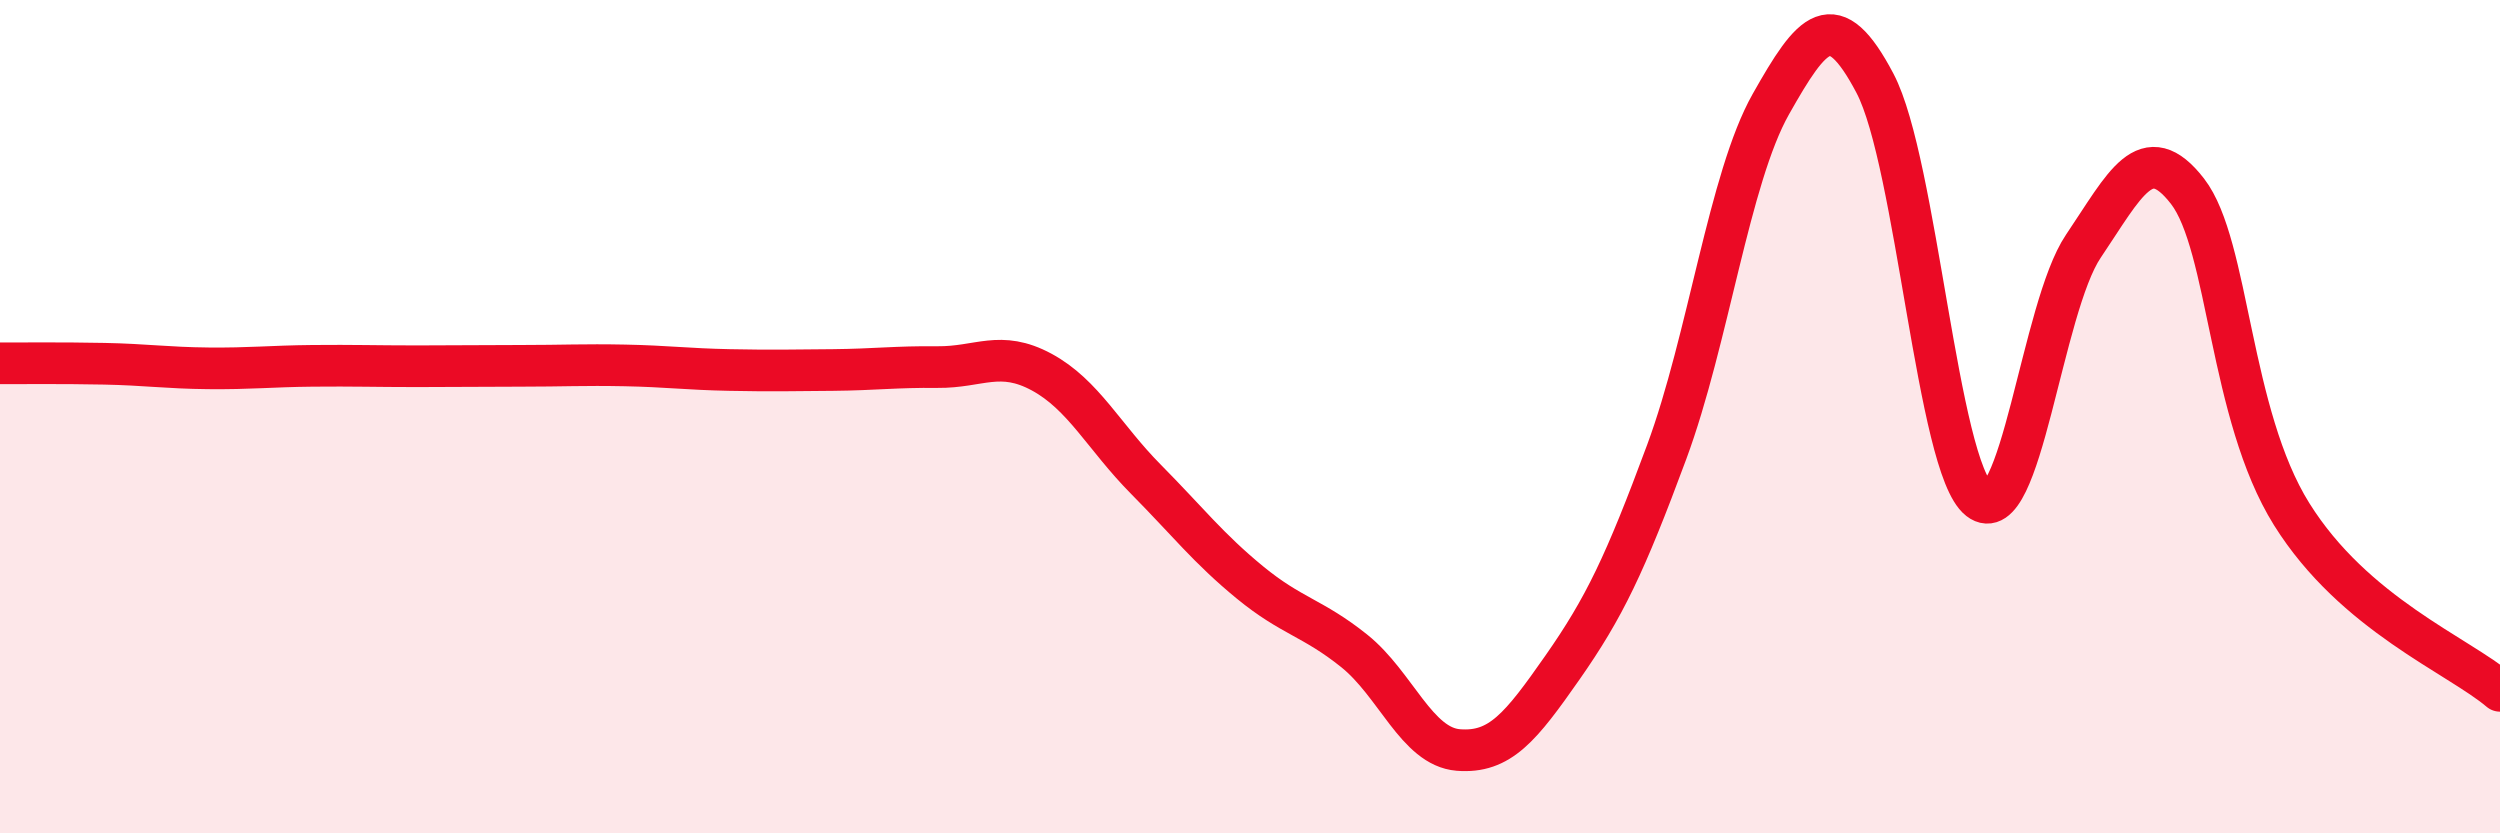 
    <svg width="60" height="20" viewBox="0 0 60 20" xmlns="http://www.w3.org/2000/svg">
      <path
        d="M 0,8.72 C 0.5,8.72 1.5,8.71 2.5,8.73 C 3.5,8.75 4,8.83 5,8.84 C 6,8.85 6.5,8.79 7.5,8.78 C 8.5,8.77 9,8.79 10,8.79 C 11,8.79 11.5,8.78 12.5,8.78 C 13.5,8.78 14,8.75 15,8.77 C 16,8.79 16.5,8.86 17.5,8.88 C 18.5,8.9 19,8.89 20,8.88 C 21,8.87 21.5,8.8 22.5,8.81 C 23.5,8.82 24,8.39 25,8.93 C 26,9.47 26.5,10.49 27.5,11.5 C 28.5,12.51 29,13.16 30,13.98 C 31,14.8 31.5,14.82 32.5,15.62 C 33.5,16.42 34,17.92 35,18 C 36,18.08 36.5,17.45 37.5,16.02 C 38.5,14.59 39,13.55 40,10.85 C 41,8.15 41.5,4.27 42.5,2.5 C 43.5,0.73 44,0.1 45,2 C 46,3.9 46.5,11.21 47.5,11.99 C 48.5,12.77 49,7.39 50,5.91 C 51,4.43 51.5,3.3 52.5,4.59 C 53.5,5.88 53.5,9.94 55,12.34 C 56.5,14.74 59,15.73 60,16.58L60 20L0 20Z"
        fill="#EB0A25"
        opacity="0.1"
        stroke-linecap="round"
        stroke-linejoin="round"
      />
      <path
        d="M 0,8.72 C 0.5,8.72 1.5,8.71 2.5,8.73 C 3.5,8.75 4,8.83 5,8.84 C 6,8.85 6.5,8.79 7.5,8.78 C 8.5,8.77 9,8.79 10,8.79 C 11,8.79 11.5,8.78 12.5,8.78 C 13.5,8.78 14,8.75 15,8.77 C 16,8.79 16.5,8.86 17.5,8.88 C 18.5,8.9 19,8.89 20,8.88 C 21,8.87 21.5,8.8 22.5,8.81 C 23.5,8.82 24,8.39 25,8.93 C 26,9.47 26.5,10.49 27.5,11.5 C 28.5,12.51 29,13.16 30,13.98 C 31,14.8 31.5,14.82 32.5,15.62 C 33.5,16.42 34,17.92 35,18 C 36,18.08 36.5,17.45 37.5,16.02 C 38.5,14.59 39,13.55 40,10.85 C 41,8.15 41.5,4.27 42.5,2.5 C 43.5,0.73 44,0.1 45,2 C 46,3.9 46.5,11.21 47.5,11.99 C 48.5,12.77 49,7.39 50,5.91 C 51,4.43 51.5,3.3 52.5,4.59 C 53.5,5.88 53.5,9.94 55,12.34 C 56.5,14.74 59,15.73 60,16.58"
        stroke="#EB0A25"
        stroke-width="1"
        fill="none"
        stroke-linecap="round"
        stroke-linejoin="round"
      />
    </svg>
  
